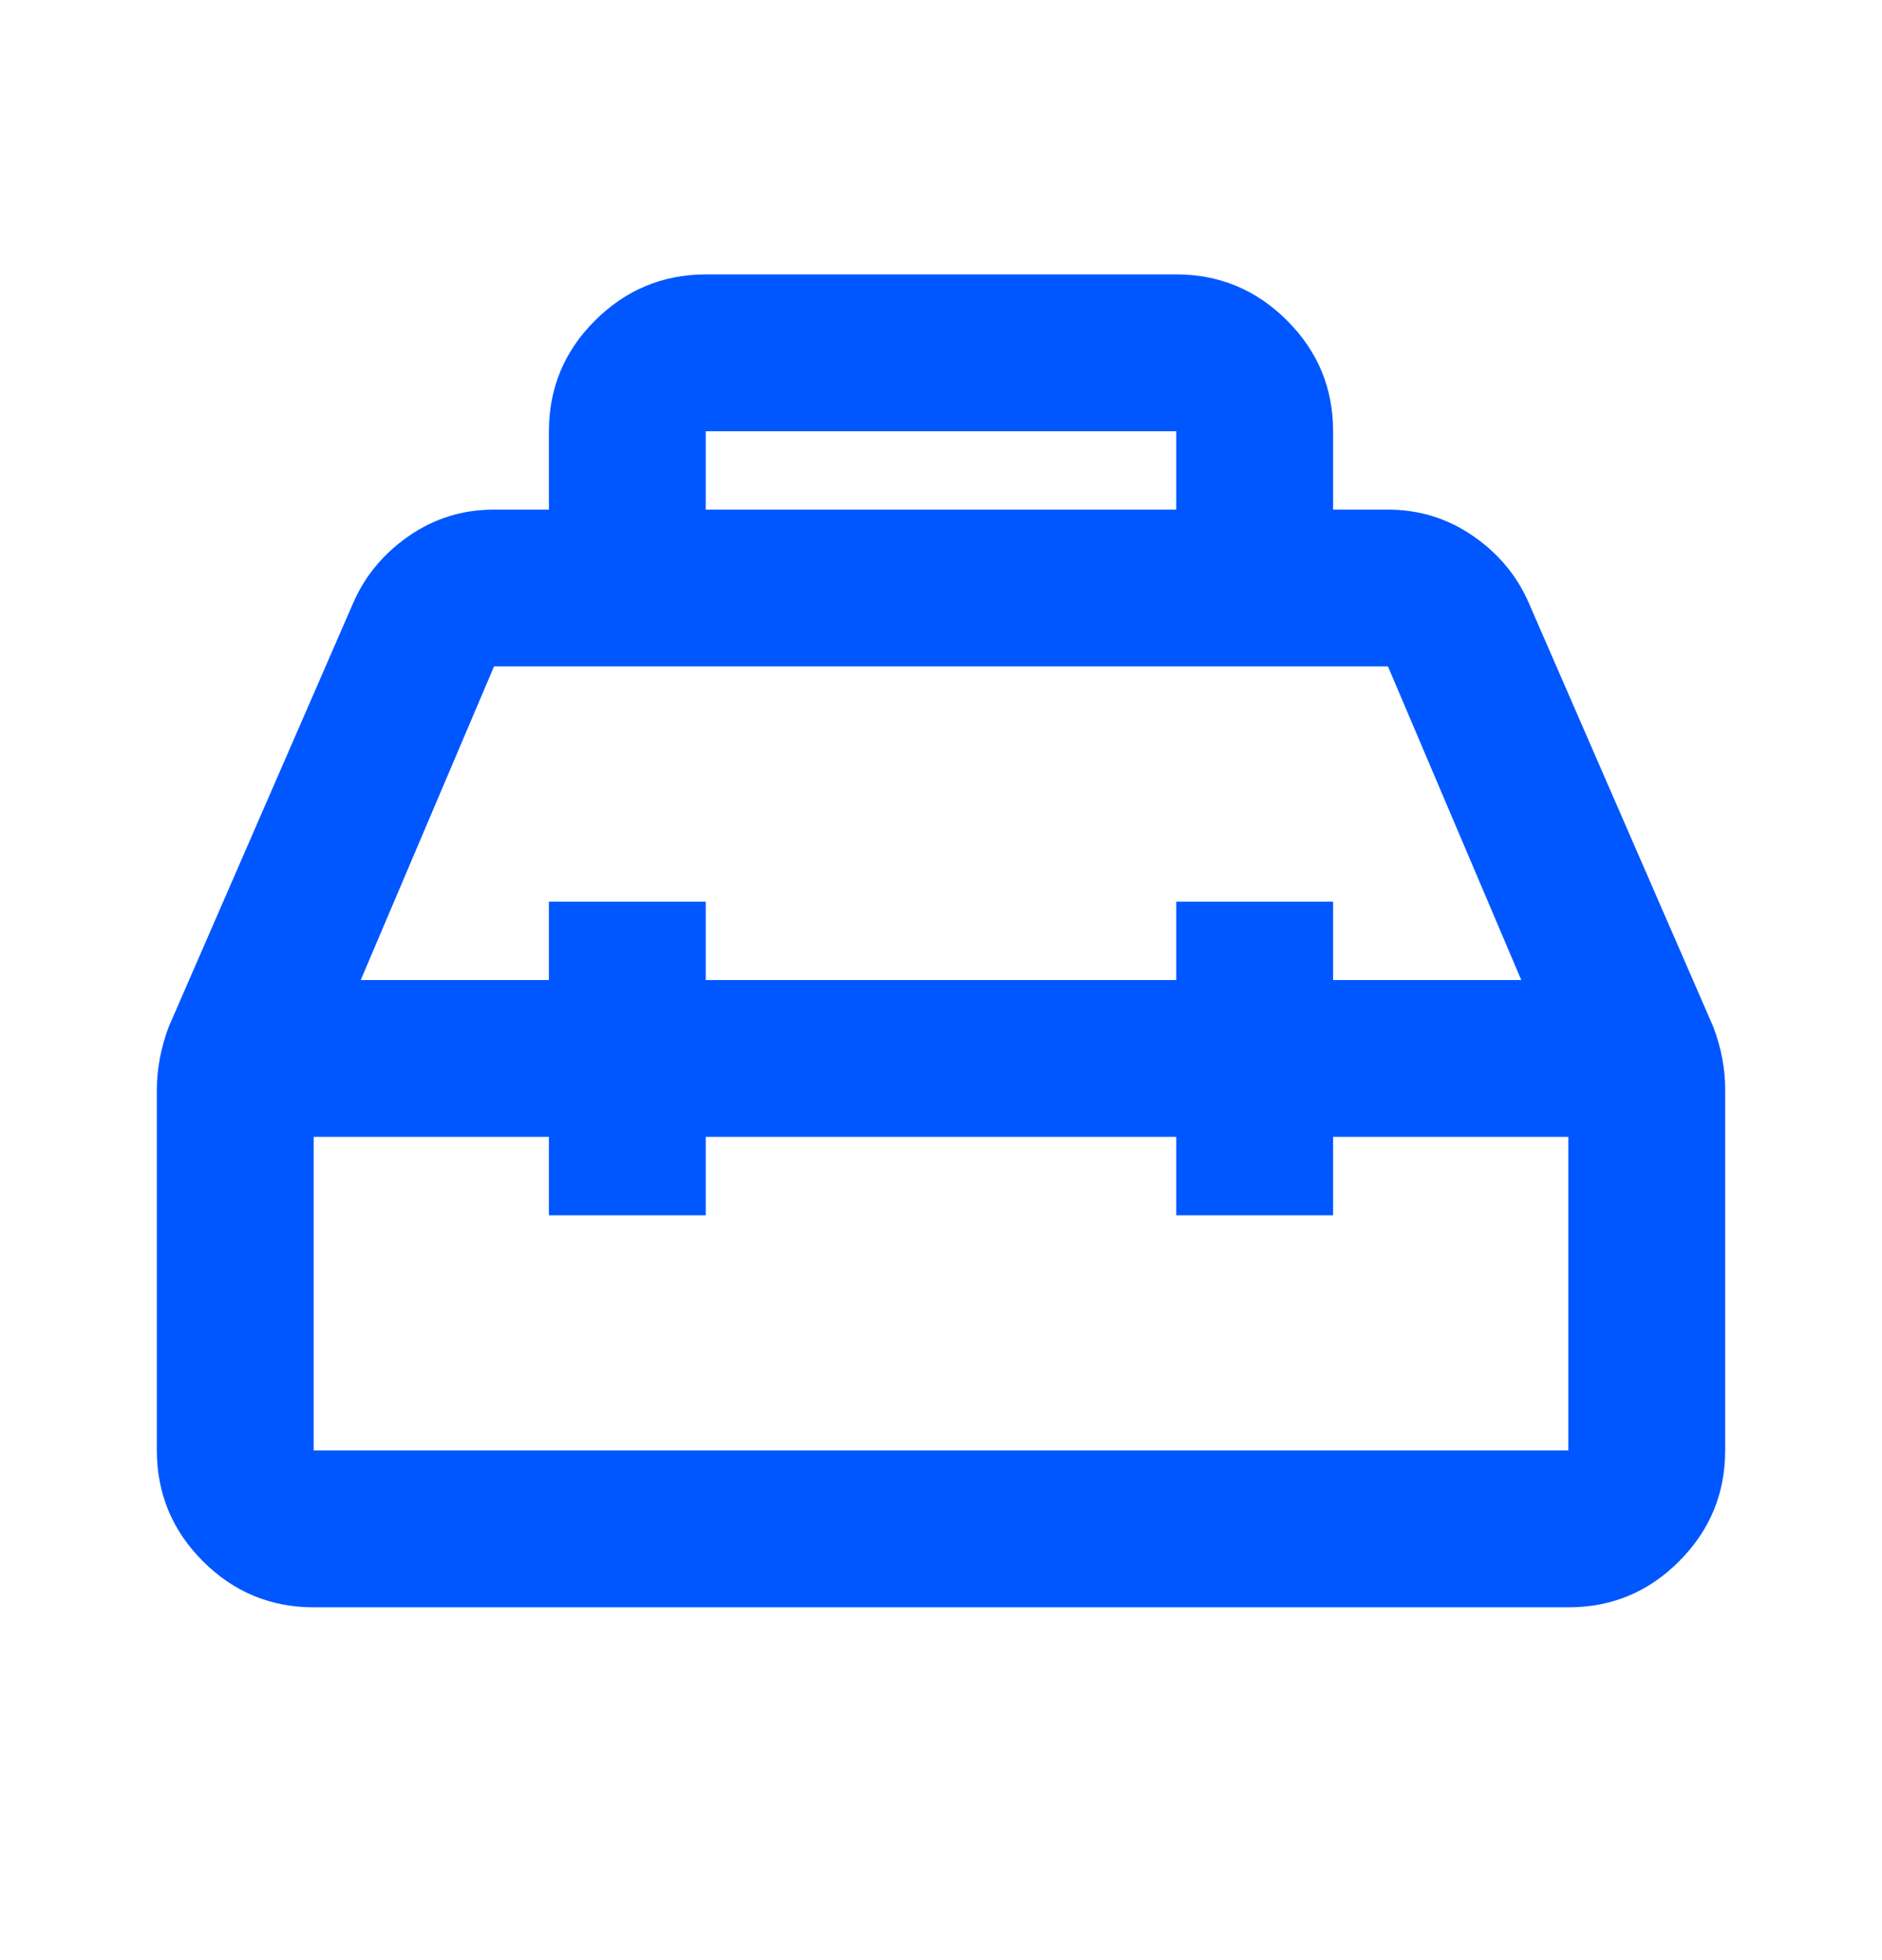 <svg width="24" height="25" viewBox="0 0 24 25" fill="none" xmlns="http://www.w3.org/2000/svg">
<path d="M7 6.5V5.5C7 4.95 7.196 4.479 7.588 4.088C7.98 3.697 8.451 3.501 9 3.5H15C15.55 3.5 16.021 3.696 16.413 4.088C16.805 4.48 17.001 4.951 17 5.5V6.5H17.7C18.1 6.5 18.463 6.613 18.788 6.838C19.113 7.063 19.351 7.351 19.5 7.7L21.85 13.1C21.9 13.233 21.938 13.367 21.963 13.5C21.988 13.633 22.001 13.767 22 13.9V18.5C22 19.05 21.804 19.521 21.413 19.913C21.022 20.305 20.551 20.501 20 20.5H4C3.45 20.5 2.979 20.304 2.588 19.913C2.197 19.522 2.001 19.051 2 18.5V13.9C2 13.767 2.013 13.633 2.038 13.5C2.063 13.367 2.101 13.233 2.15 13.1L4.5 7.7C4.65 7.35 4.888 7.062 5.213 6.837C5.538 6.612 5.901 6.499 6.3 6.5H7ZM9 6.5H15V5.5H9V6.5ZM7 12.5V11.5H9V12.5H15V11.5H17V12.5H19.4L17.7 8.5H6.3L4.6 12.5H7ZM7 14.5H4V18.5H20V14.5H17V15.5H15V14.5H9V15.5H7V14.5Z" fill="#0057FF"/>
</svg>
